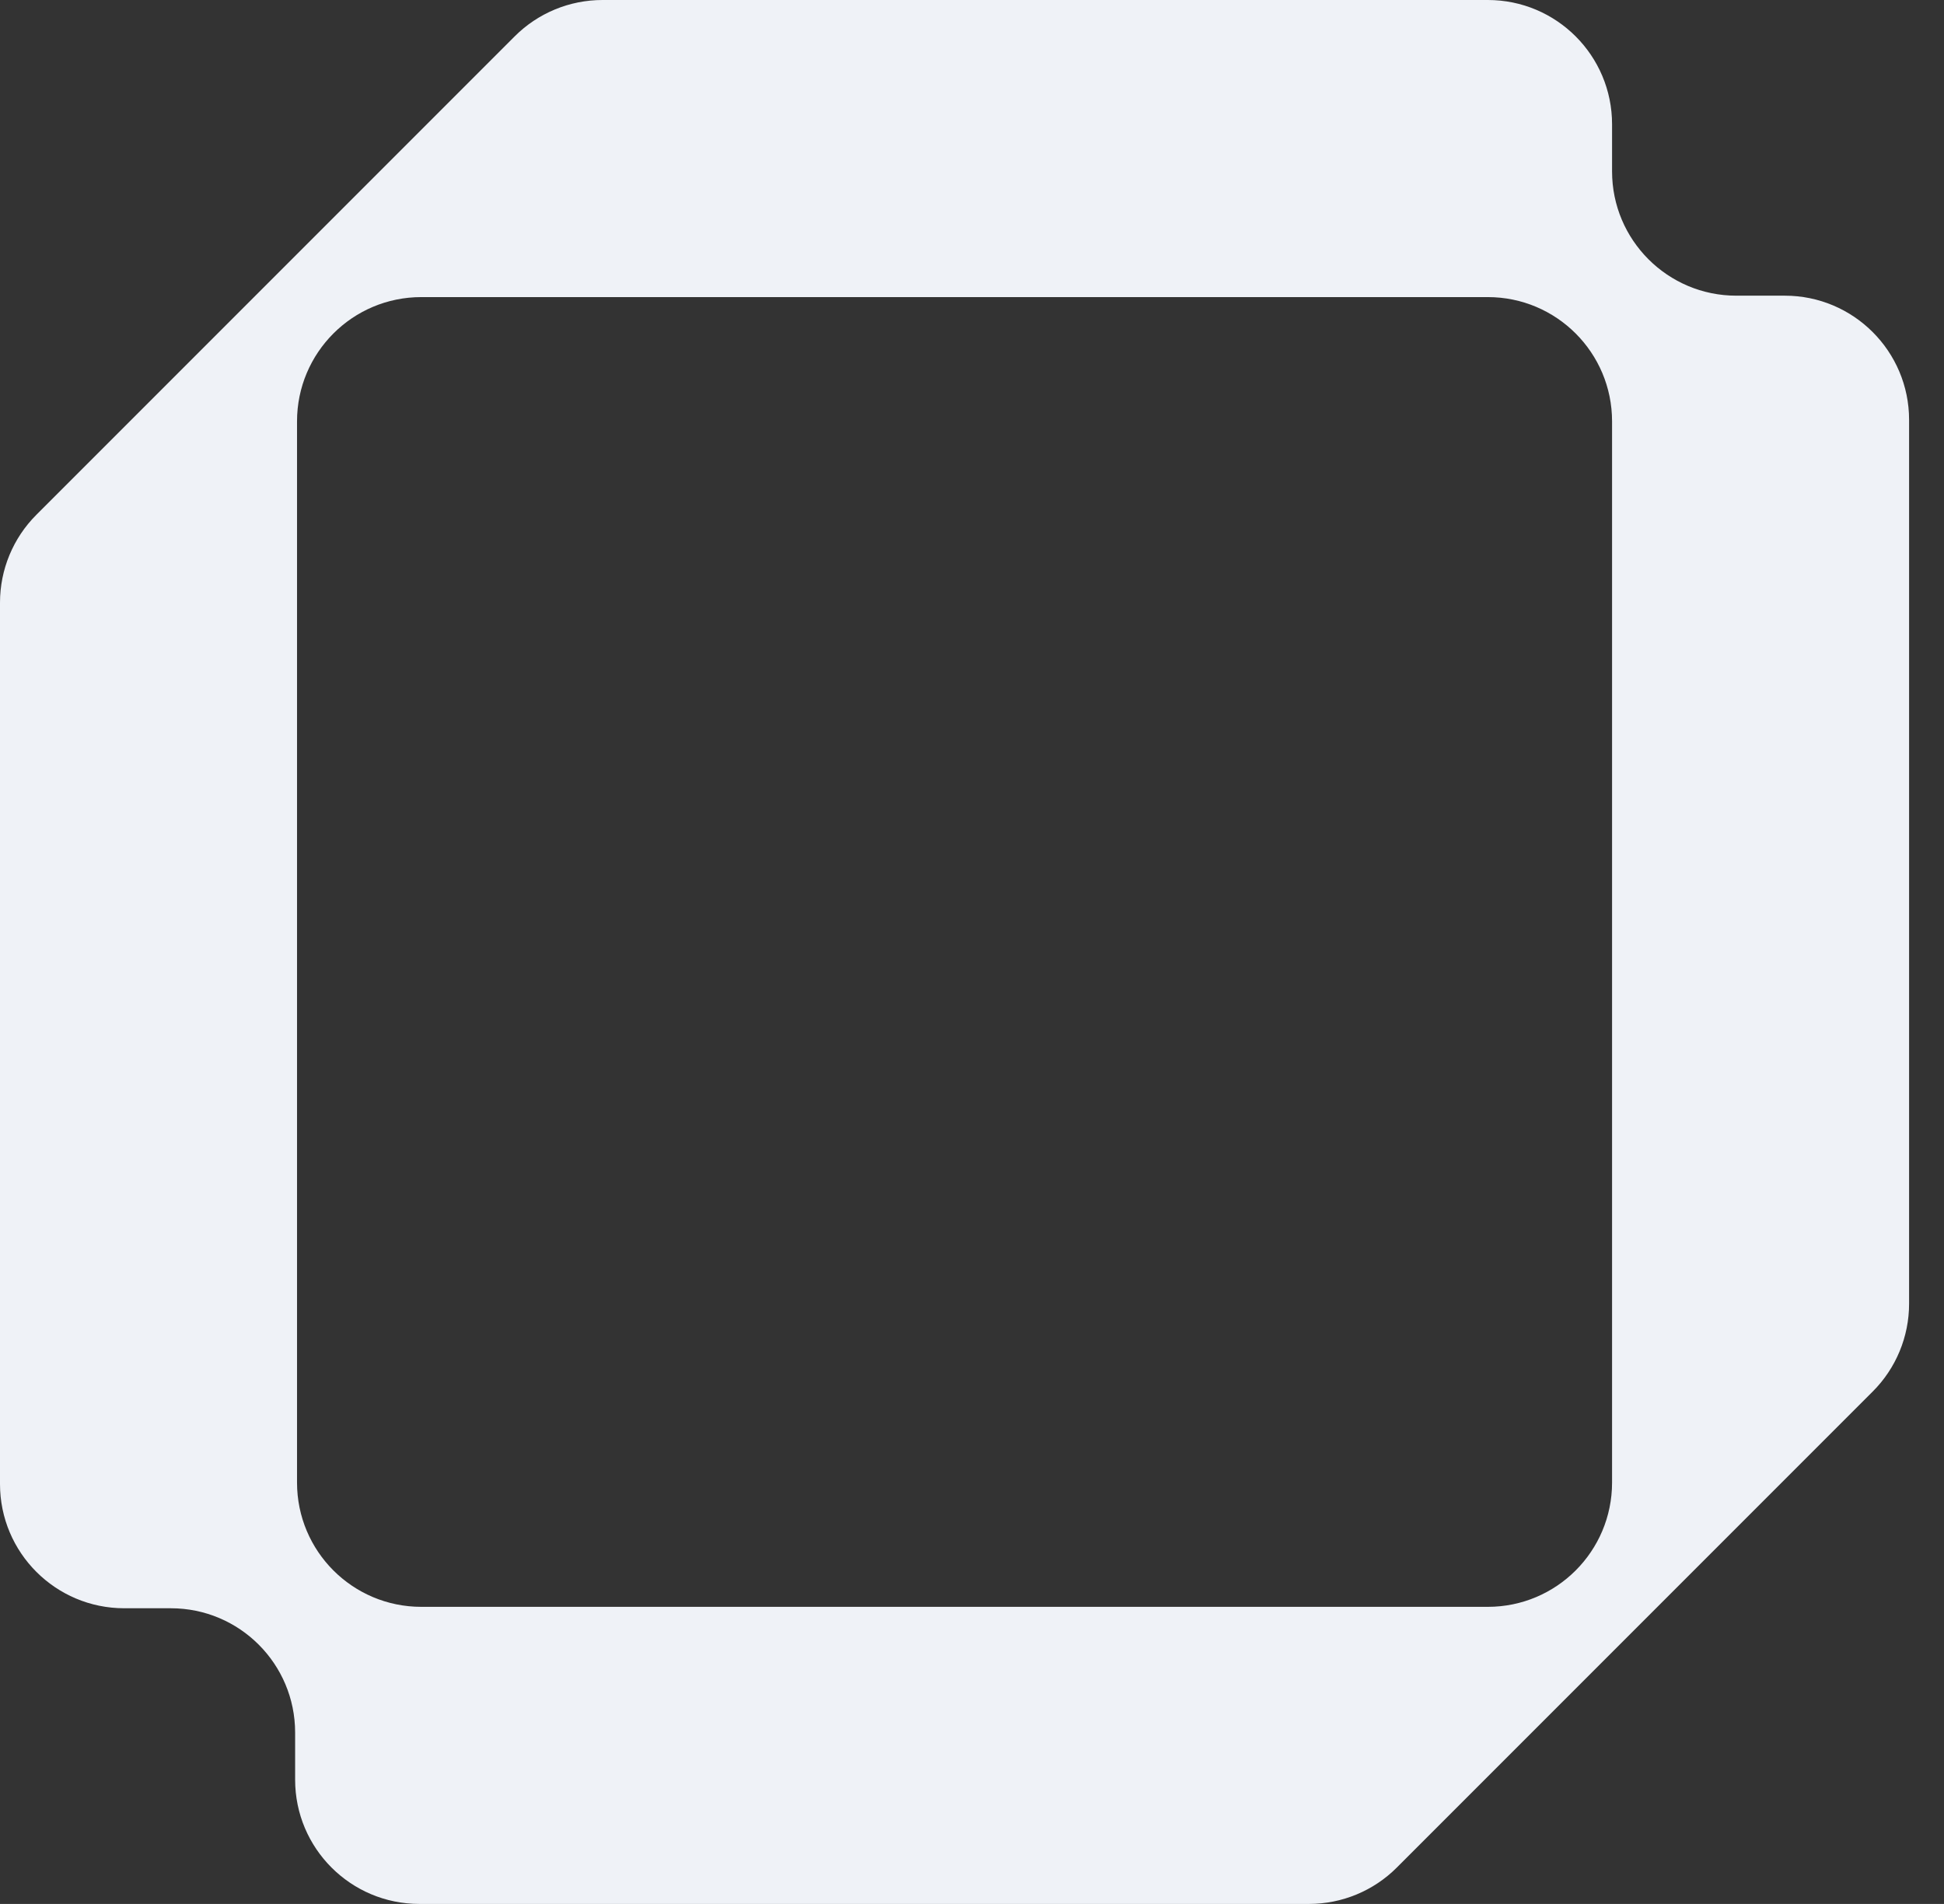 <?xml version="1.0" encoding="UTF-8"?> <svg xmlns="http://www.w3.org/2000/svg" width="48" height="47" viewBox="0 0 48 47" fill="none"><rect x="0" y="0" width="48" height="47" fill="#333333" stroke="none"/><path fill-rule="evenodd" clip-rule="evenodd" d="M0 14.876C0 14.062 0.323 13.282 0.899 12.707L12.707 0.899C13.282 0.323 14.062 0 14.876 0H36.736C38.431 0 39.804 1.373 39.804 3.068V4.231C39.804 5.925 41.178 7.299 42.872 7.299H44.07C45.764 7.299 47.138 8.672 47.138 10.366L47.138 32.183C47.138 32.997 46.815 33.777 46.239 34.352L34.49 46.101C33.915 46.677 33.135 47 32.321 47H10.355C8.661 47 7.287 45.627 7.287 43.932L7.287 42.769C7.287 41.075 5.914 39.701 4.219 39.701H3.068C1.373 39.701 0 38.328 0 36.634V14.876ZM7.334 10.402C7.334 8.707 8.707 7.334 10.402 7.334L36.736 7.334C38.431 7.334 39.804 8.707 39.804 10.402V36.598C39.804 38.293 38.431 39.666 36.736 39.666H10.402C8.707 39.666 7.334 38.293 7.334 36.598V10.402Z" fill="#EFF2F7"></path></svg> 